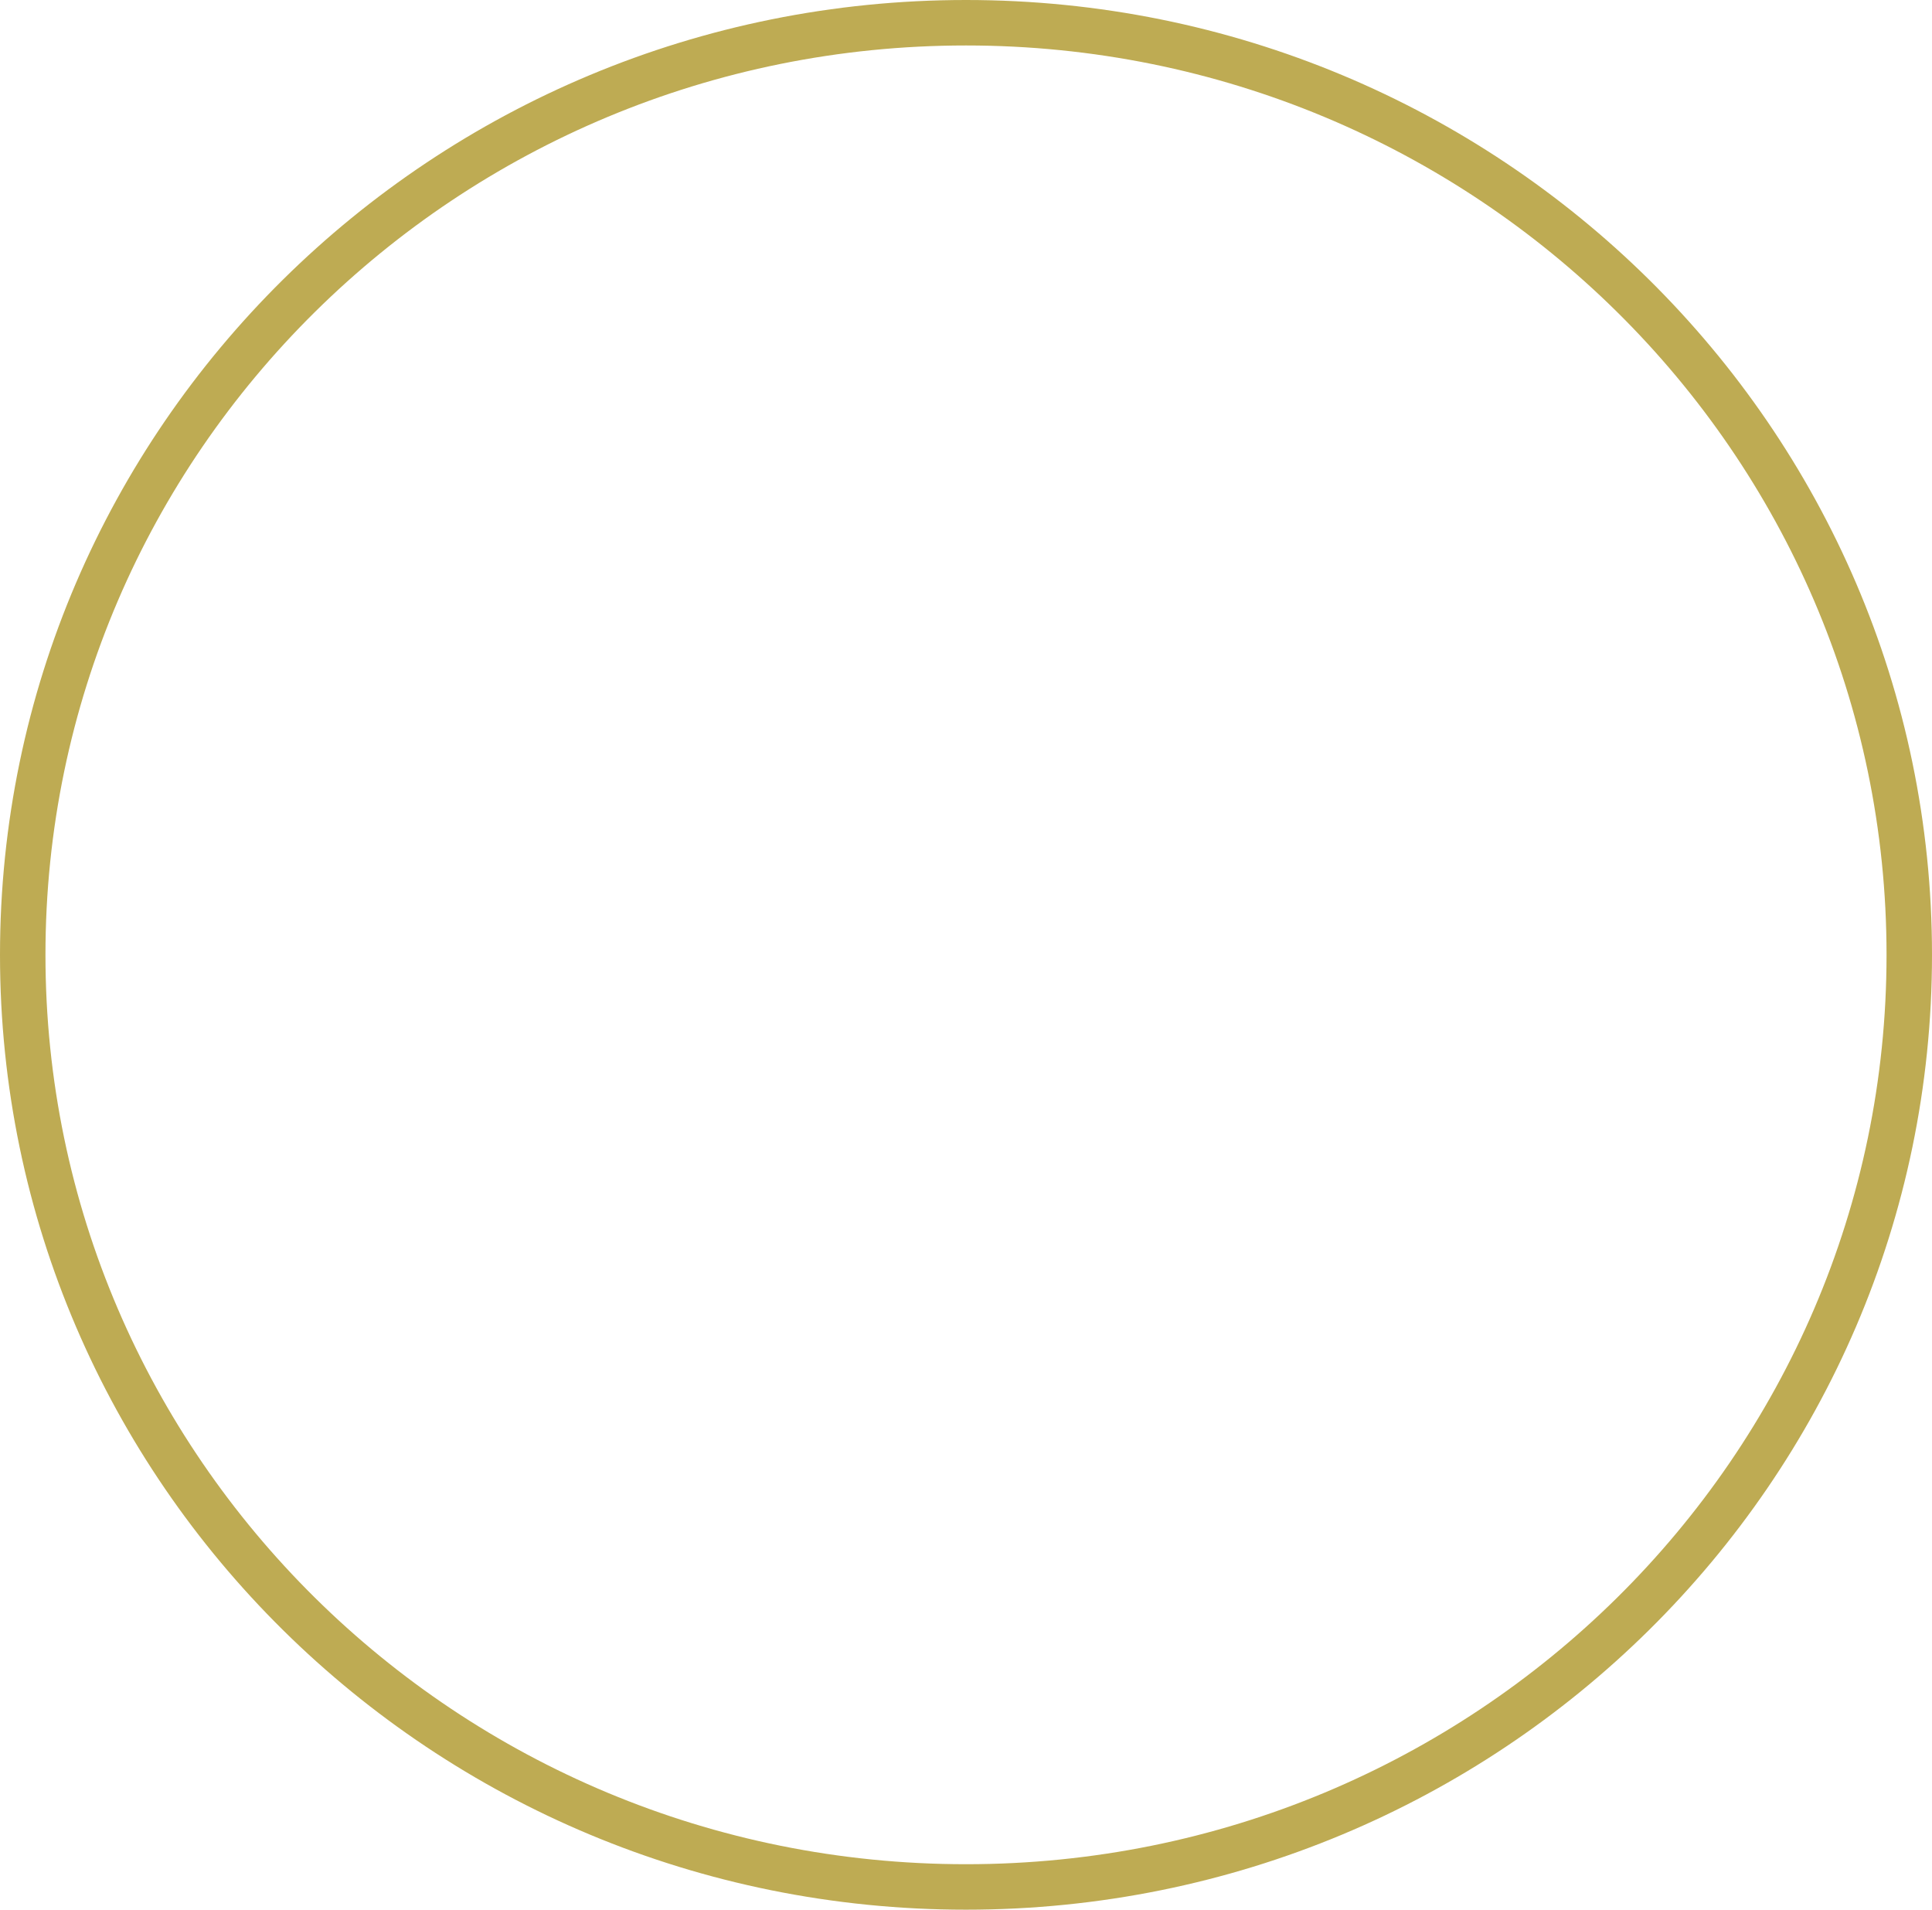 <?xml version="1.0" encoding="UTF-8"?> <svg xmlns="http://www.w3.org/2000/svg" width="340" height="336" viewBox="0 0 340 336" fill="none"> <path fill-rule="evenodd" clip-rule="evenodd" d="M170 328C259.56 328 332 256.277 332 168C332 79.723 259.56 8 170 8C80.44 8 8 79.723 8 168C8 256.277 80.44 328 170 328ZM170 336C263.888 336 340 260.784 340 168C340 75.216 263.888 0 170 0C76.112 0 0 75.216 0 168C0 260.784 76.112 336 170 336Z" fill="#BEAB53"></path> </svg> 